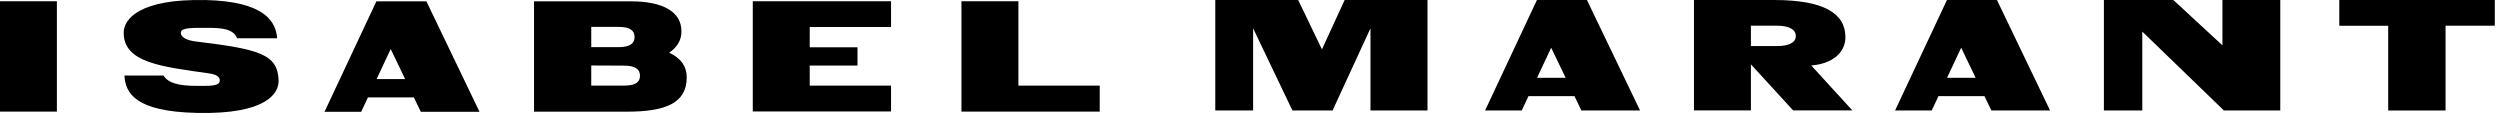 <svg viewBox="0 0 360 17" fill="none" xmlns="http://www.w3.org/2000/svg">
<path d="M29.52 0.01C20.23 -0.19 17.81 2.67 17.81 4.71C17.81 9.02 23.2 9.59 30.18 10.58C31.52 10.77 31.76 11.34 31.61 11.79C31.39 12.46 29.89 12.36 28.21 12.36C25.81 12.36 24.2 11.98 23.56 10.88H17.92C18.06 13.46 19.54 16.06 28.35 16.26C38.51 16.49 40.18 13.35 40.12 11.58C39.99 7.84 37.45 7.09 28.26 5.98C26.86 5.83 25.92 5.33 26.06 4.6C26.18 3.98 27.73 4 30.04 4.01C32.12 4.02 33.63 4.21 34.15 5.51H39.91C39.73 3.26 38.34 0.2 29.51 0" fill="black"></path>
<path d="M8.19 0.18H0V16.07H8.19V0.18Z" fill="black"></path>
<path d="M138.45 16.07H158.36V12.33H146.65V0.18H138.45V16.07Z" fill="black"></path>
<path d="M108.4 16.05H128.31V12.33H116.6V9.44H123.48V6.81H116.6V3.89H128.31V0.18H108.4V16.05Z" fill="black"></path>
<path d="M89.8 12.33H85.14V9.43L89.83 9.45C91.44 9.45 92.16 9.94 92.16 10.91C92.16 11.88 91.44 12.33 89.8 12.33ZM85.14 3.87H89.05C90.66 3.87 91.38 4.36 91.38 5.33C91.38 6.3 90.66 6.79 89.02 6.79H85.14V3.86V3.87ZM96.37 7.58C97.54 6.79 98.13 5.76 98.13 4.53C98.13 1.6 95.32 0.19 90.83 0.19H76.9V16.08H90.27C95.91 16.08 98.89 14.82 98.89 11.13C98.89 9.56 98.05 8.37 96.37 7.59" fill="black"></path>
<path d="M54.23 11.39L56.26 7.06L58.34 11.39H54.23ZM61.4 0.19H54.2L46.73 16.1H52.01L52.98 14.03H59.6L60.6 16.1H69.05L61.4 0.19Z" fill="black"></path>
<path d="M320.24 15.91H328.36V0H320.03V6.53L312.96 0H302.96V15.91H308.49V4.55L320.24 15.91Z" fill="black"></path>
<path d="M197.35 15.91H205.56V0H193.63L190.36 7.11L186.94 0H175V15.91H180.45V4.08L186.11 15.91H191.89L197.35 4.07V15.91Z" fill="black"></path>
<path d="M343.9 15.91H352.16V3.7H359.25V0H336.86V3.71H343.9V15.91Z" fill="black"></path>
<path d="M252.13 6.63H255.89C257.64 6.63 258.6 6.11 258.6 5.19C258.6 4.27 257.67 3.7 255.89 3.7H252.13V6.63ZM243.93 0H255.44C262.71 0 265.74 1.96 265.74 5.36C265.74 7.63 263.78 9.2 260.82 9.43L266.74 15.9H258.21L252.13 9.26V15.9H243.93V0.01V0Z" fill="black"></path>
<path d="M221.34 11.2L223.37 6.87L225.45 11.2H221.34ZM228.52 0H221.32L213.85 15.91H219.13L220.1 13.84H226.72L227.72 15.91H236.17L228.52 0Z" fill="black"></path>
<path d="M280.38 11.2L282.41 6.87L284.49 11.2H280.38ZM287.56 0H280.36L272.89 15.91H278.17L279.14 13.84H285.76L286.76 15.91H295.21L287.56 0Z" fill="black"></path>
</svg>
